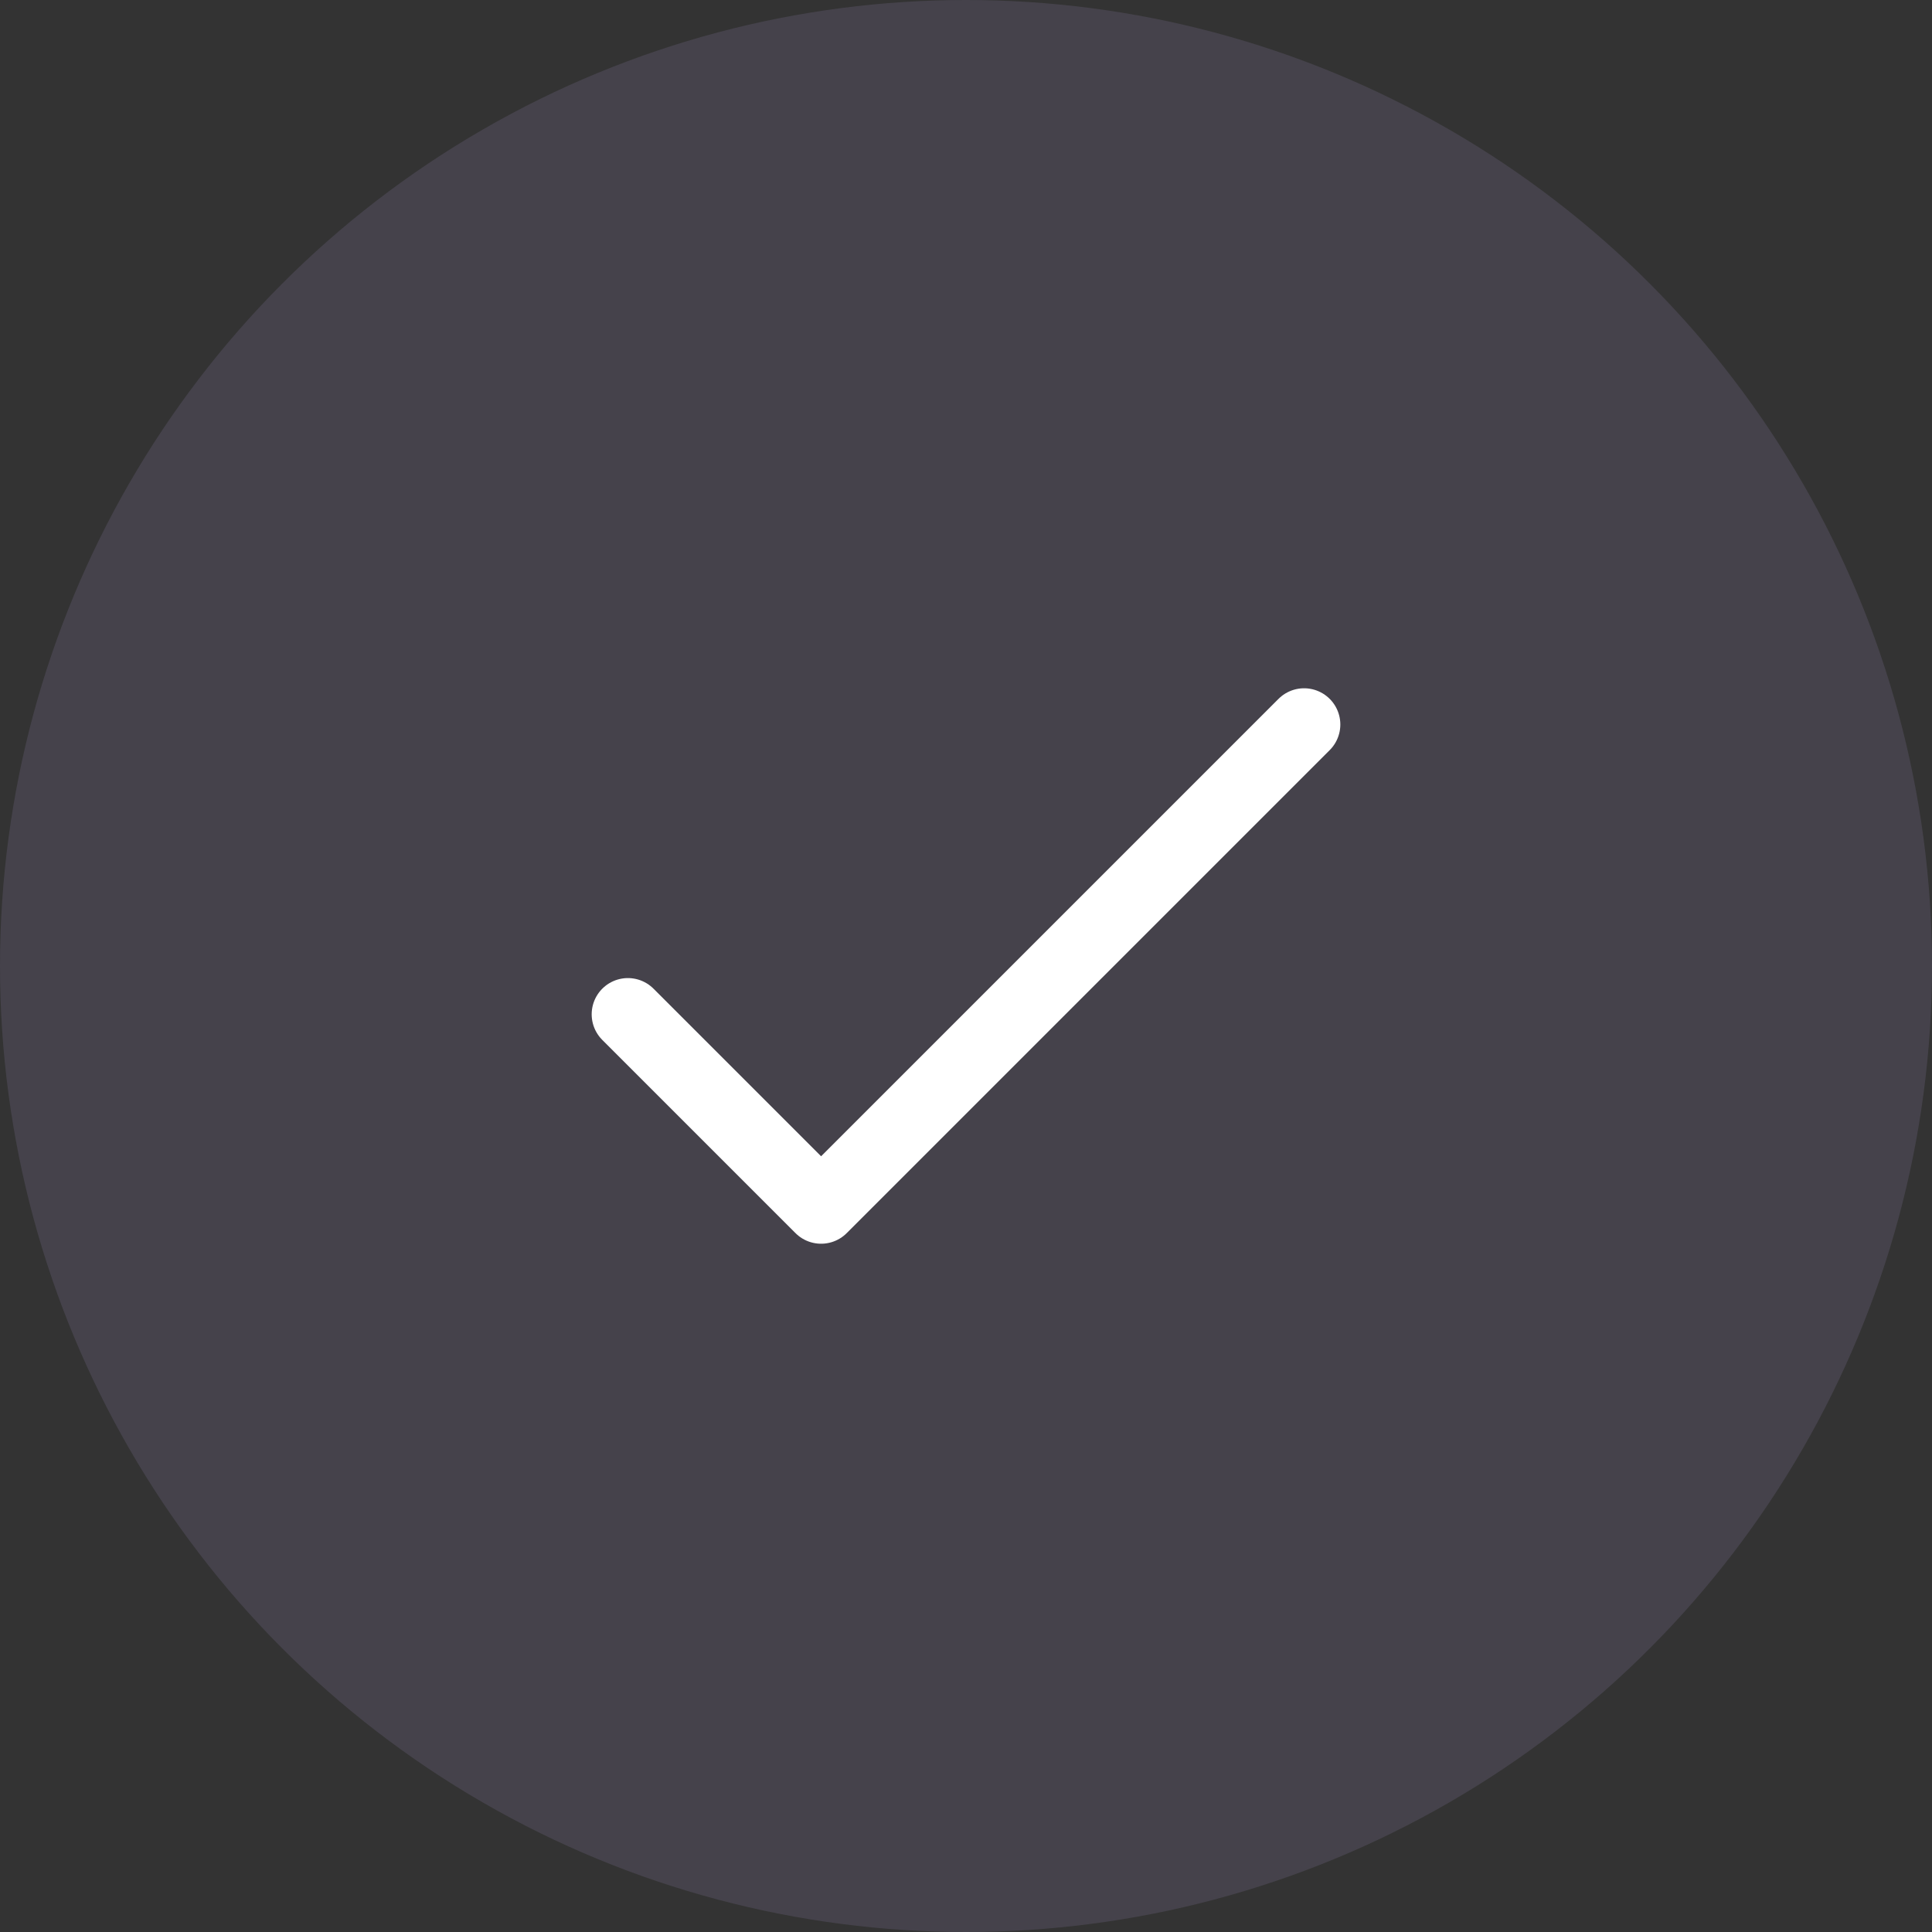 <svg width="40" height="40" viewBox="0 0 40 40" fill="none" xmlns="http://www.w3.org/2000/svg">
<rect x="0" y="0" width="40" height="40" fill="#333333" stroke="none"/>
<circle cx="20" cy="20" r="20" fill="#C9B0FF" fill-opacity="0.12"/>
<path d="M13 21L17 25L27 15" stroke="white" stroke-width="1.5" stroke-linecap="round" stroke-linejoin="round"/>
</svg>

